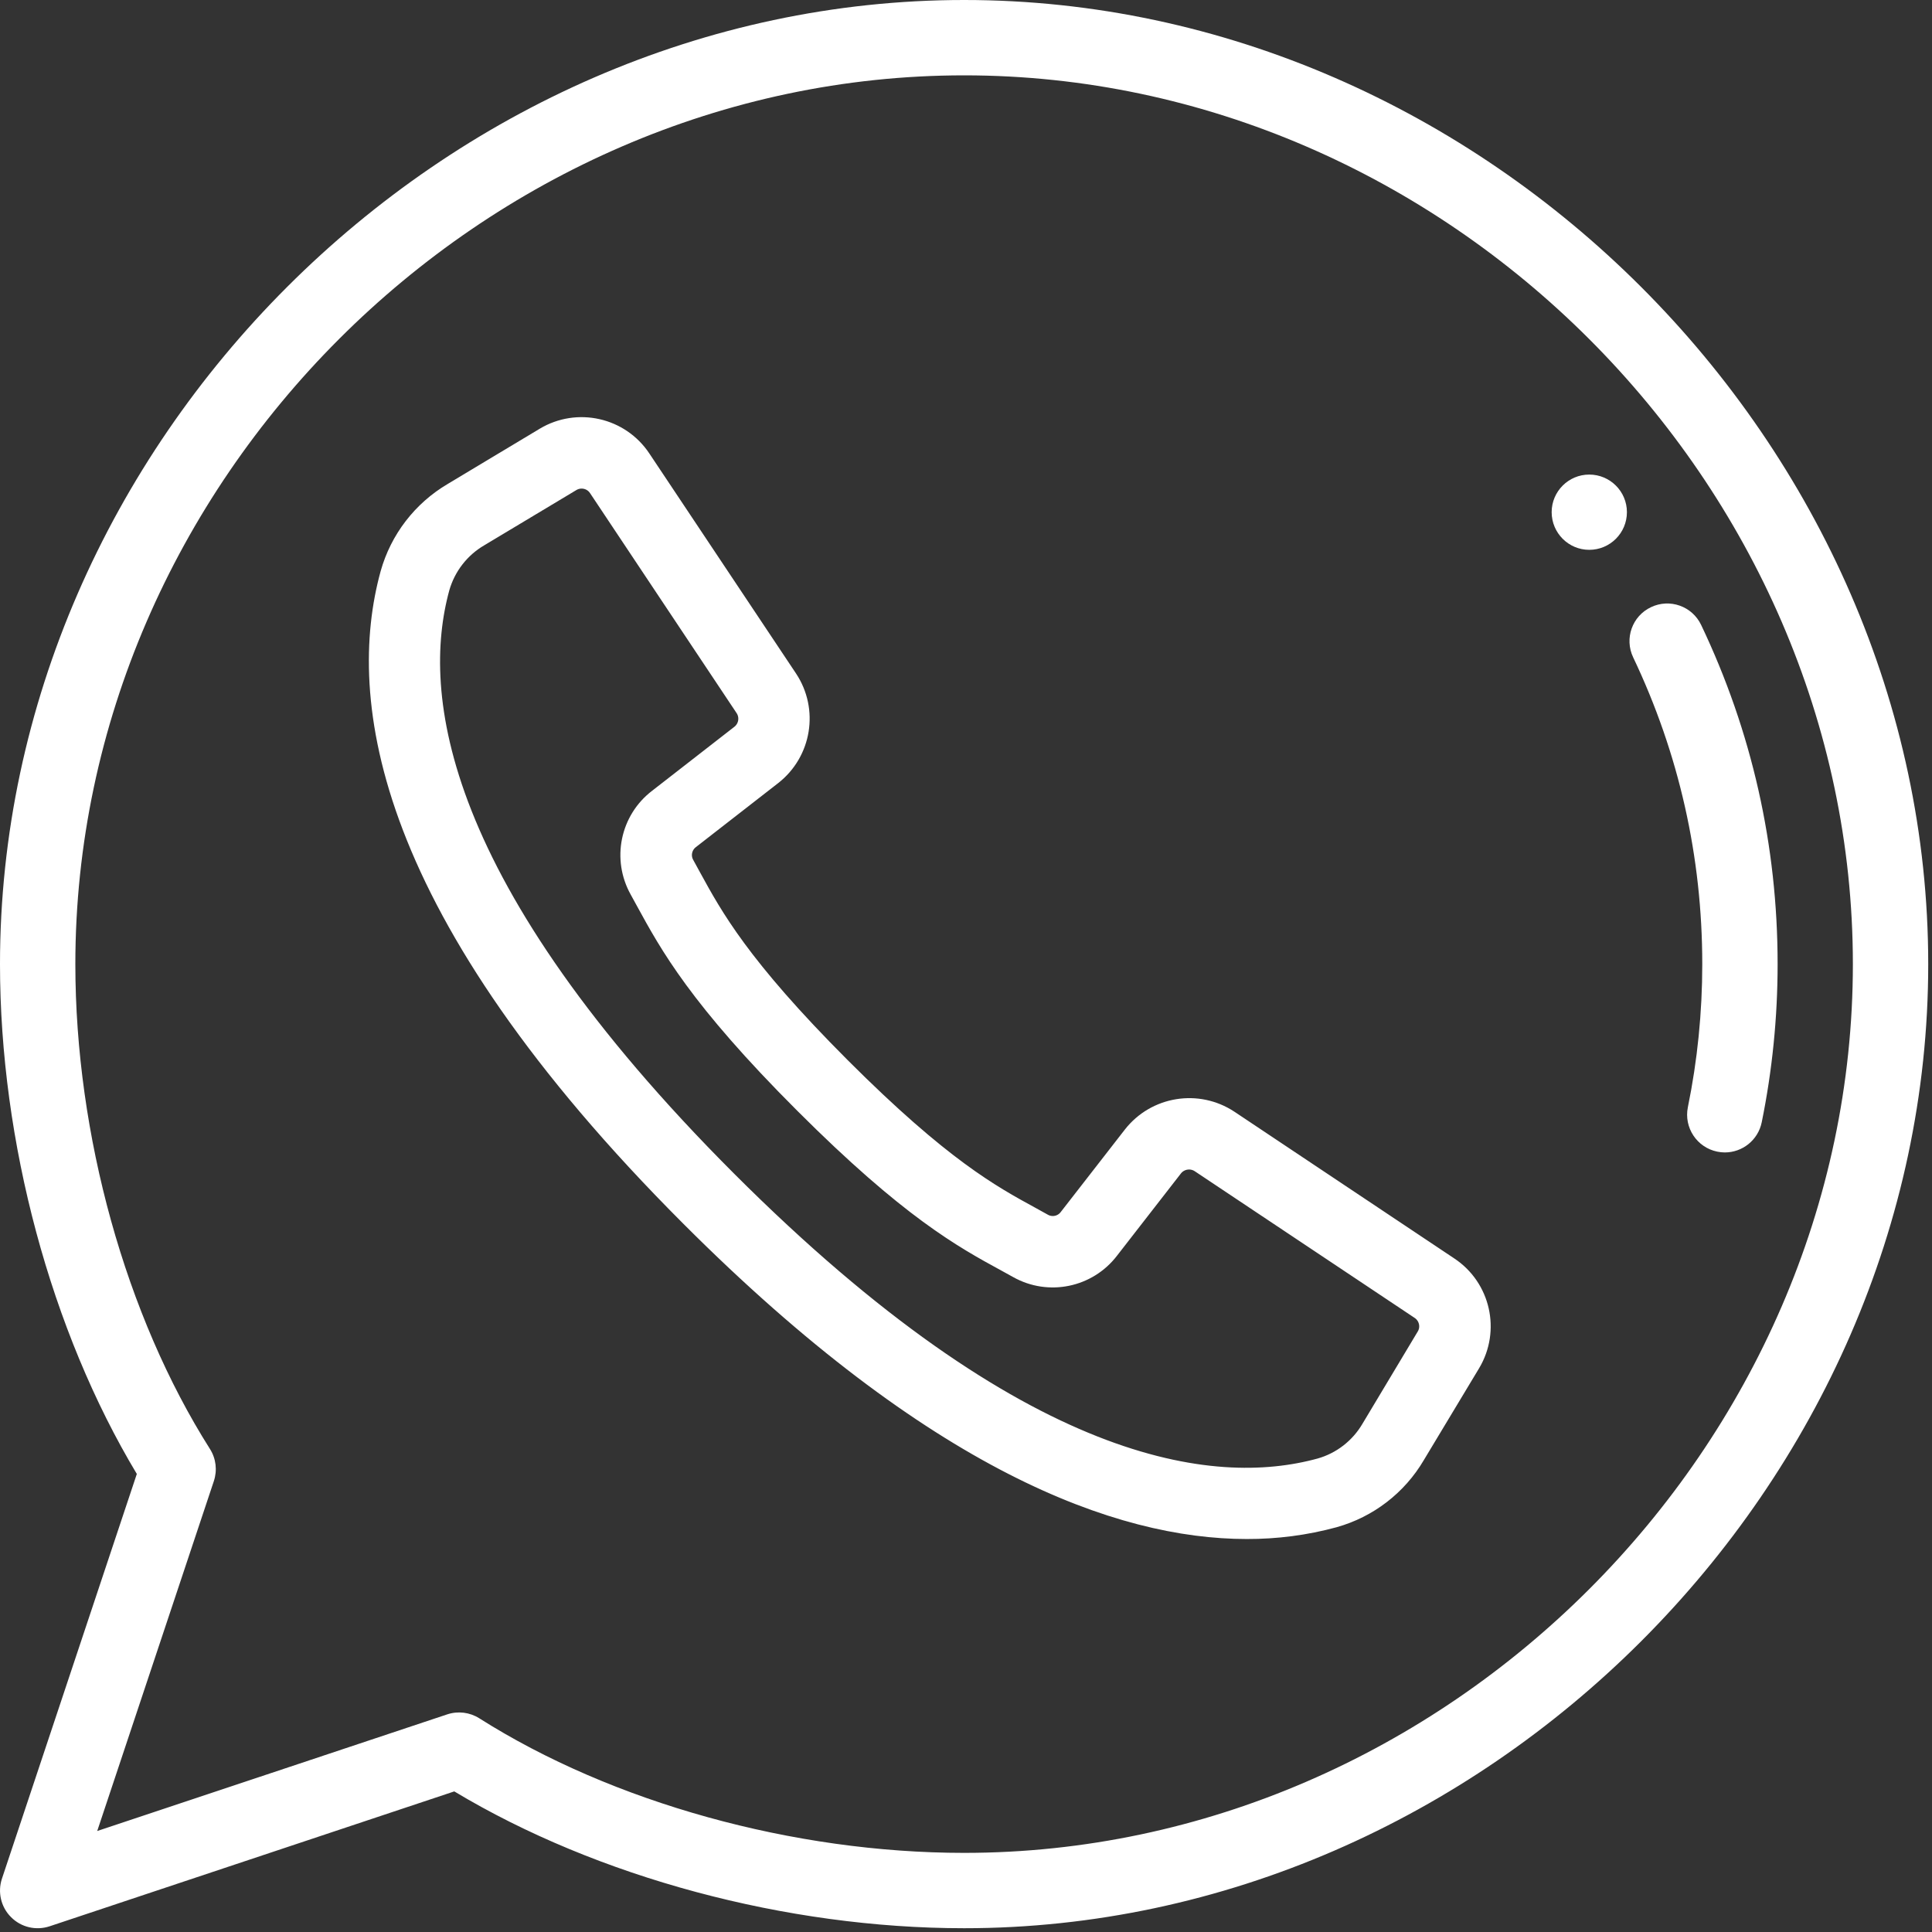 <?xml version="1.0" encoding="UTF-8"?>
<svg width="22px" height="22px" viewBox="0 0 22 22" version="1.1" xmlns="http://www.w3.org/2000/svg" xmlns:xlink="http://www.w3.org/1999/xlink">
    <rect x="0" y="0" width="22" height="22" fill="#333333" stroke="none"/>
    <title>6B545B01-5B8D-4563-9BB1-4B6ECDF1267B</title>
    <g id="Page-1" stroke="none" stroke-width="1" fill="none" fill-rule="evenodd">
        <g id="BuzzPatch_v2" transform="translate(-626, -962)" fill="#FFFFFF" fill-rule="nonzero">
            <g id="Group-8" transform="translate(626, 961)">
                <g id="information" transform="translate(0, 1)">
                    <path d="M17.669,5.832 C17.669,6.069 17.861,6.261 18.097,6.261 C18.334,6.261 18.526,6.069 18.526,5.832 C18.526,5.596 18.334,5.404 18.097,5.404 C17.861,5.404 17.669,5.596 17.669,5.832 Z" id="Path"></path>
                    <path d="M19.384,10.979 C19.384,11.528 19.329,12.076 19.22,12.608 C19.173,12.84 19.323,13.067 19.555,13.114 C19.584,13.12 19.613,13.123 19.641,13.123 C19.841,13.123 20.019,12.983 20.061,12.78 C20.181,12.191 20.242,11.585 20.242,10.979 C20.242,9.628 19.949,8.329 19.371,7.116 C19.269,6.902 19.013,6.812 18.8,6.914 C18.586,7.015 18.495,7.271 18.597,7.485 C19.119,8.582 19.384,9.757 19.384,10.979 L19.384,10.979 Z" id="Path"></path>
                    <path d="M10.979,-2.43772946e-15 C5.061,-2.43772946e-15 -1.87012809e-05,5.052 -1.87012809e-05,10.979 C-1.87012809e-05,13.003 0.58,15.156 1.558,16.784 L0.022,21.393 C-0.029,21.547 0.011,21.717 0.126,21.831 C0.241,21.947 0.411,21.986 0.565,21.935 L5.173,20.399 C6.801,21.377 8.954,21.957 10.979,21.957 C16.897,21.957 21.957,16.905 21.957,10.979 C21.957,5.06 16.905,-2.43772946e-15 10.979,-2.43772946e-15 Z M10.979,21.099 C9.037,21.099 6.972,20.526 5.457,19.566 C5.349,19.498 5.216,19.481 5.092,19.522 L1.107,20.85 L2.435,16.866 C2.476,16.743 2.46,16.609 2.391,16.5 C1.431,14.985 0.858,12.921 0.858,10.979 C0.858,5.492 5.492,0.858 10.979,0.858 C16.465,0.858 21.099,5.492 21.099,10.979 C21.099,16.465 16.465,21.099 10.979,21.099 Z" id="Shape"></path>
                    <g id="call" transform="translate(4.4, 4.95)" stroke="#FFFFFF" stroke-width="0.4">
                        <path d="M12.05,9.547 L9.546,7.876 C9.228,7.666 8.802,7.735 8.567,8.035 L7.837,8.974 C7.743,9.097 7.573,9.133 7.437,9.058 L7.298,8.981 C6.838,8.73 6.266,8.418 5.112,7.264 C3.959,6.11 3.646,5.537 3.395,5.078 L3.319,4.939 C3.243,4.804 3.278,4.633 3.402,4.538 L4.339,3.809 C4.639,3.574 4.709,3.148 4.498,2.83 L2.828,0.325 C2.613,0.001 2.181,-0.096 1.848,0.104 L0.8,0.733 C0.471,0.927 0.23,1.24 0.127,1.608 C-0.25,2.982 0.033,5.354 3.527,8.848 C6.306,11.628 8.375,12.375 9.797,12.375 C10.125,12.376 10.451,12.334 10.767,12.248 C11.134,12.145 11.448,11.904 11.641,11.575 L12.271,10.528 C12.471,10.194 12.374,9.762 12.05,9.547 Z M11.915,10.316 L11.287,11.364 C11.148,11.601 10.923,11.776 10.658,11.851 C9.389,12.199 7.173,11.911 3.819,8.557 C0.465,5.202 0.176,2.986 0.524,1.717 C0.6,1.452 0.775,1.226 1.013,1.087 L2.06,0.459 C2.205,0.372 2.392,0.414 2.485,0.554 L3.393,1.917 L4.154,3.059 C4.246,3.197 4.216,3.382 4.085,3.484 L3.148,4.213 C2.862,4.431 2.781,4.826 2.957,5.14 L3.031,5.275 C3.295,5.758 3.622,6.36 4.819,7.556 C6.015,8.752 6.616,9.08 7.099,9.343 L7.235,9.418 C7.548,9.594 7.943,9.512 8.161,9.227 L8.89,8.289 C8.992,8.159 9.177,8.129 9.315,8.22 L11.82,9.891 C11.96,9.984 12.003,10.172 11.915,10.316 Z" id="Shape"></path>
                    </g>
                </g>
            </g>
        </g>
    </g>
</svg>